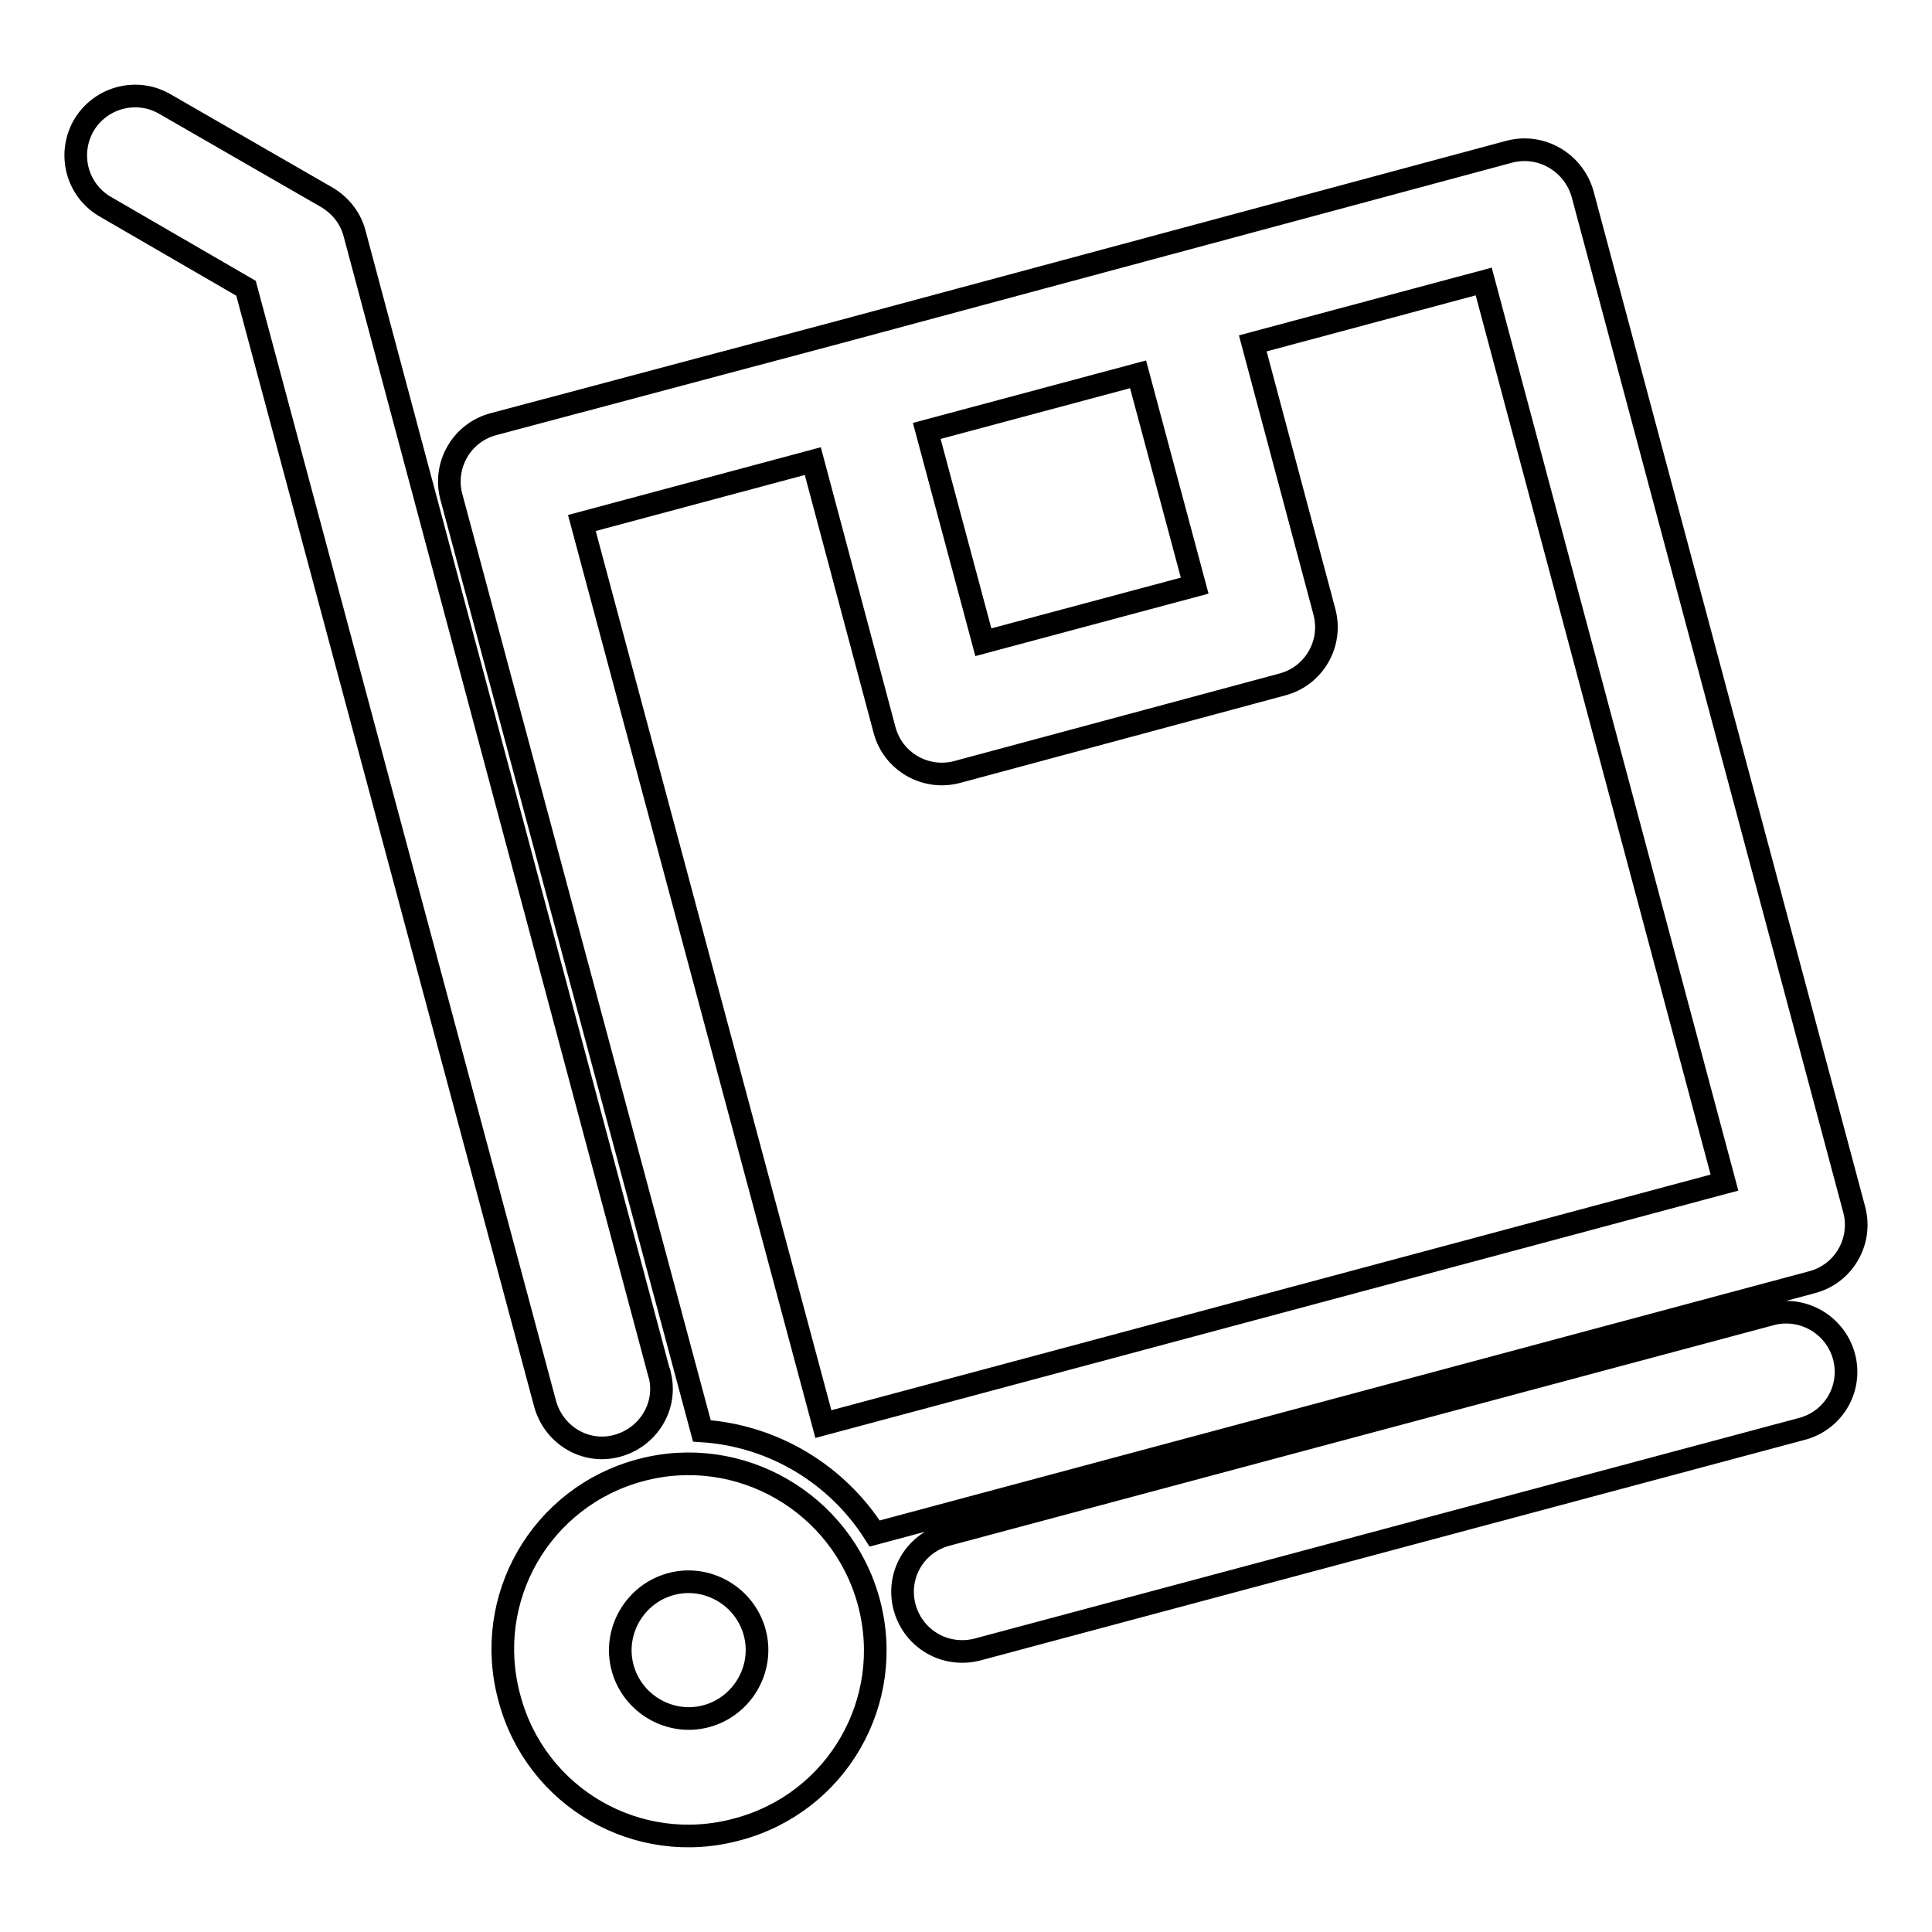 <?xml version="1.0" encoding="utf-8"?>
<!-- Svg Vector Icons : http://www.onlinewebfonts.com/icon -->
<!DOCTYPE svg PUBLIC "-//W3C//DTD SVG 1.1//EN" "http://www.w3.org/Graphics/SVG/1.1/DTD/svg11.dtd">
<svg version="1.1" xmlns="http://www.w3.org/2000/svg" xmlns:xlink="http://www.w3.org/1999/xlink" x="0px" y="0px" viewBox="0 0 256 256" enable-background="new 0 0 256 256" xml:space="preserve">
<g> <path stroke-width="3" fill-opacity="0" stroke="#000000"  d="M72.2,185.9c1.1,4.2,5.3,6.8,9.5,5.7c4.2-1.1,6.8-5.3,5.7-9.5c0-0.1,0-0.2-0.1-0.3L47,31 c-0.5-2-1.8-3.7-3.6-4.8L21.7,13.7c-3.8-2.1-8.6-0.7-10.7,3.1c-2,3.7-0.8,8.3,2.8,10.5l18.8,10.9L72.2,185.9z M234.8,174.1 l-109.5,29.3c-4.2,1.2-6.6,5.5-5.4,9.7c1.2,4.1,5.3,6.5,9.5,5.5l109.5-29.3c4.2-1.2,6.6-5.5,5.4-9.7 C243.1,175.5,238.9,173.1,234.8,174.1L234.8,174.1z M84.9,194.8c-13.2,3.5-21,17-17.4,30.2c3.5,13.2,17,21,30.2,17.4 c13.2-3.5,21-17,17.4-30.2C111.5,199.1,98,191.3,84.9,194.8L84.9,194.8z M93.6,227.4c-4.8,1.3-9.8-1.6-11.1-6.4 c-1.3-4.8,1.6-9.8,6.4-11.1c4.8-1.3,9.8,1.6,11.1,6.4c0,0,0,0,0,0C101.3,221.1,98.4,226.1,93.6,227.4z M200,20.1l-45.7,12.3 l-43.1,11.6L65.4,56.2c-4.2,1.1-6.7,5.4-5.6,9.6l33.2,123.8c9.4,0.6,17.9,5.7,22.9,13.6l124.2-33.3c4.2-1.1,6.7-5.4,5.6-9.6 L209.7,25.7C208.5,21.5,204.2,19,200,20.1z M122.8,57.1l28-7.5l7.5,28l-28,7.5L122.8,57.1z M228.5,156.7l-119.4,32l-32-119.4 l30.6-8.2l9.5,35.6c1.1,4.2,5.4,6.7,9.6,5.6l43.1-11.6c4.2-1.1,6.7-5.4,5.6-9.6L166,45.5l30.6-8.2L228.5,156.7z"/></g>
</svg>